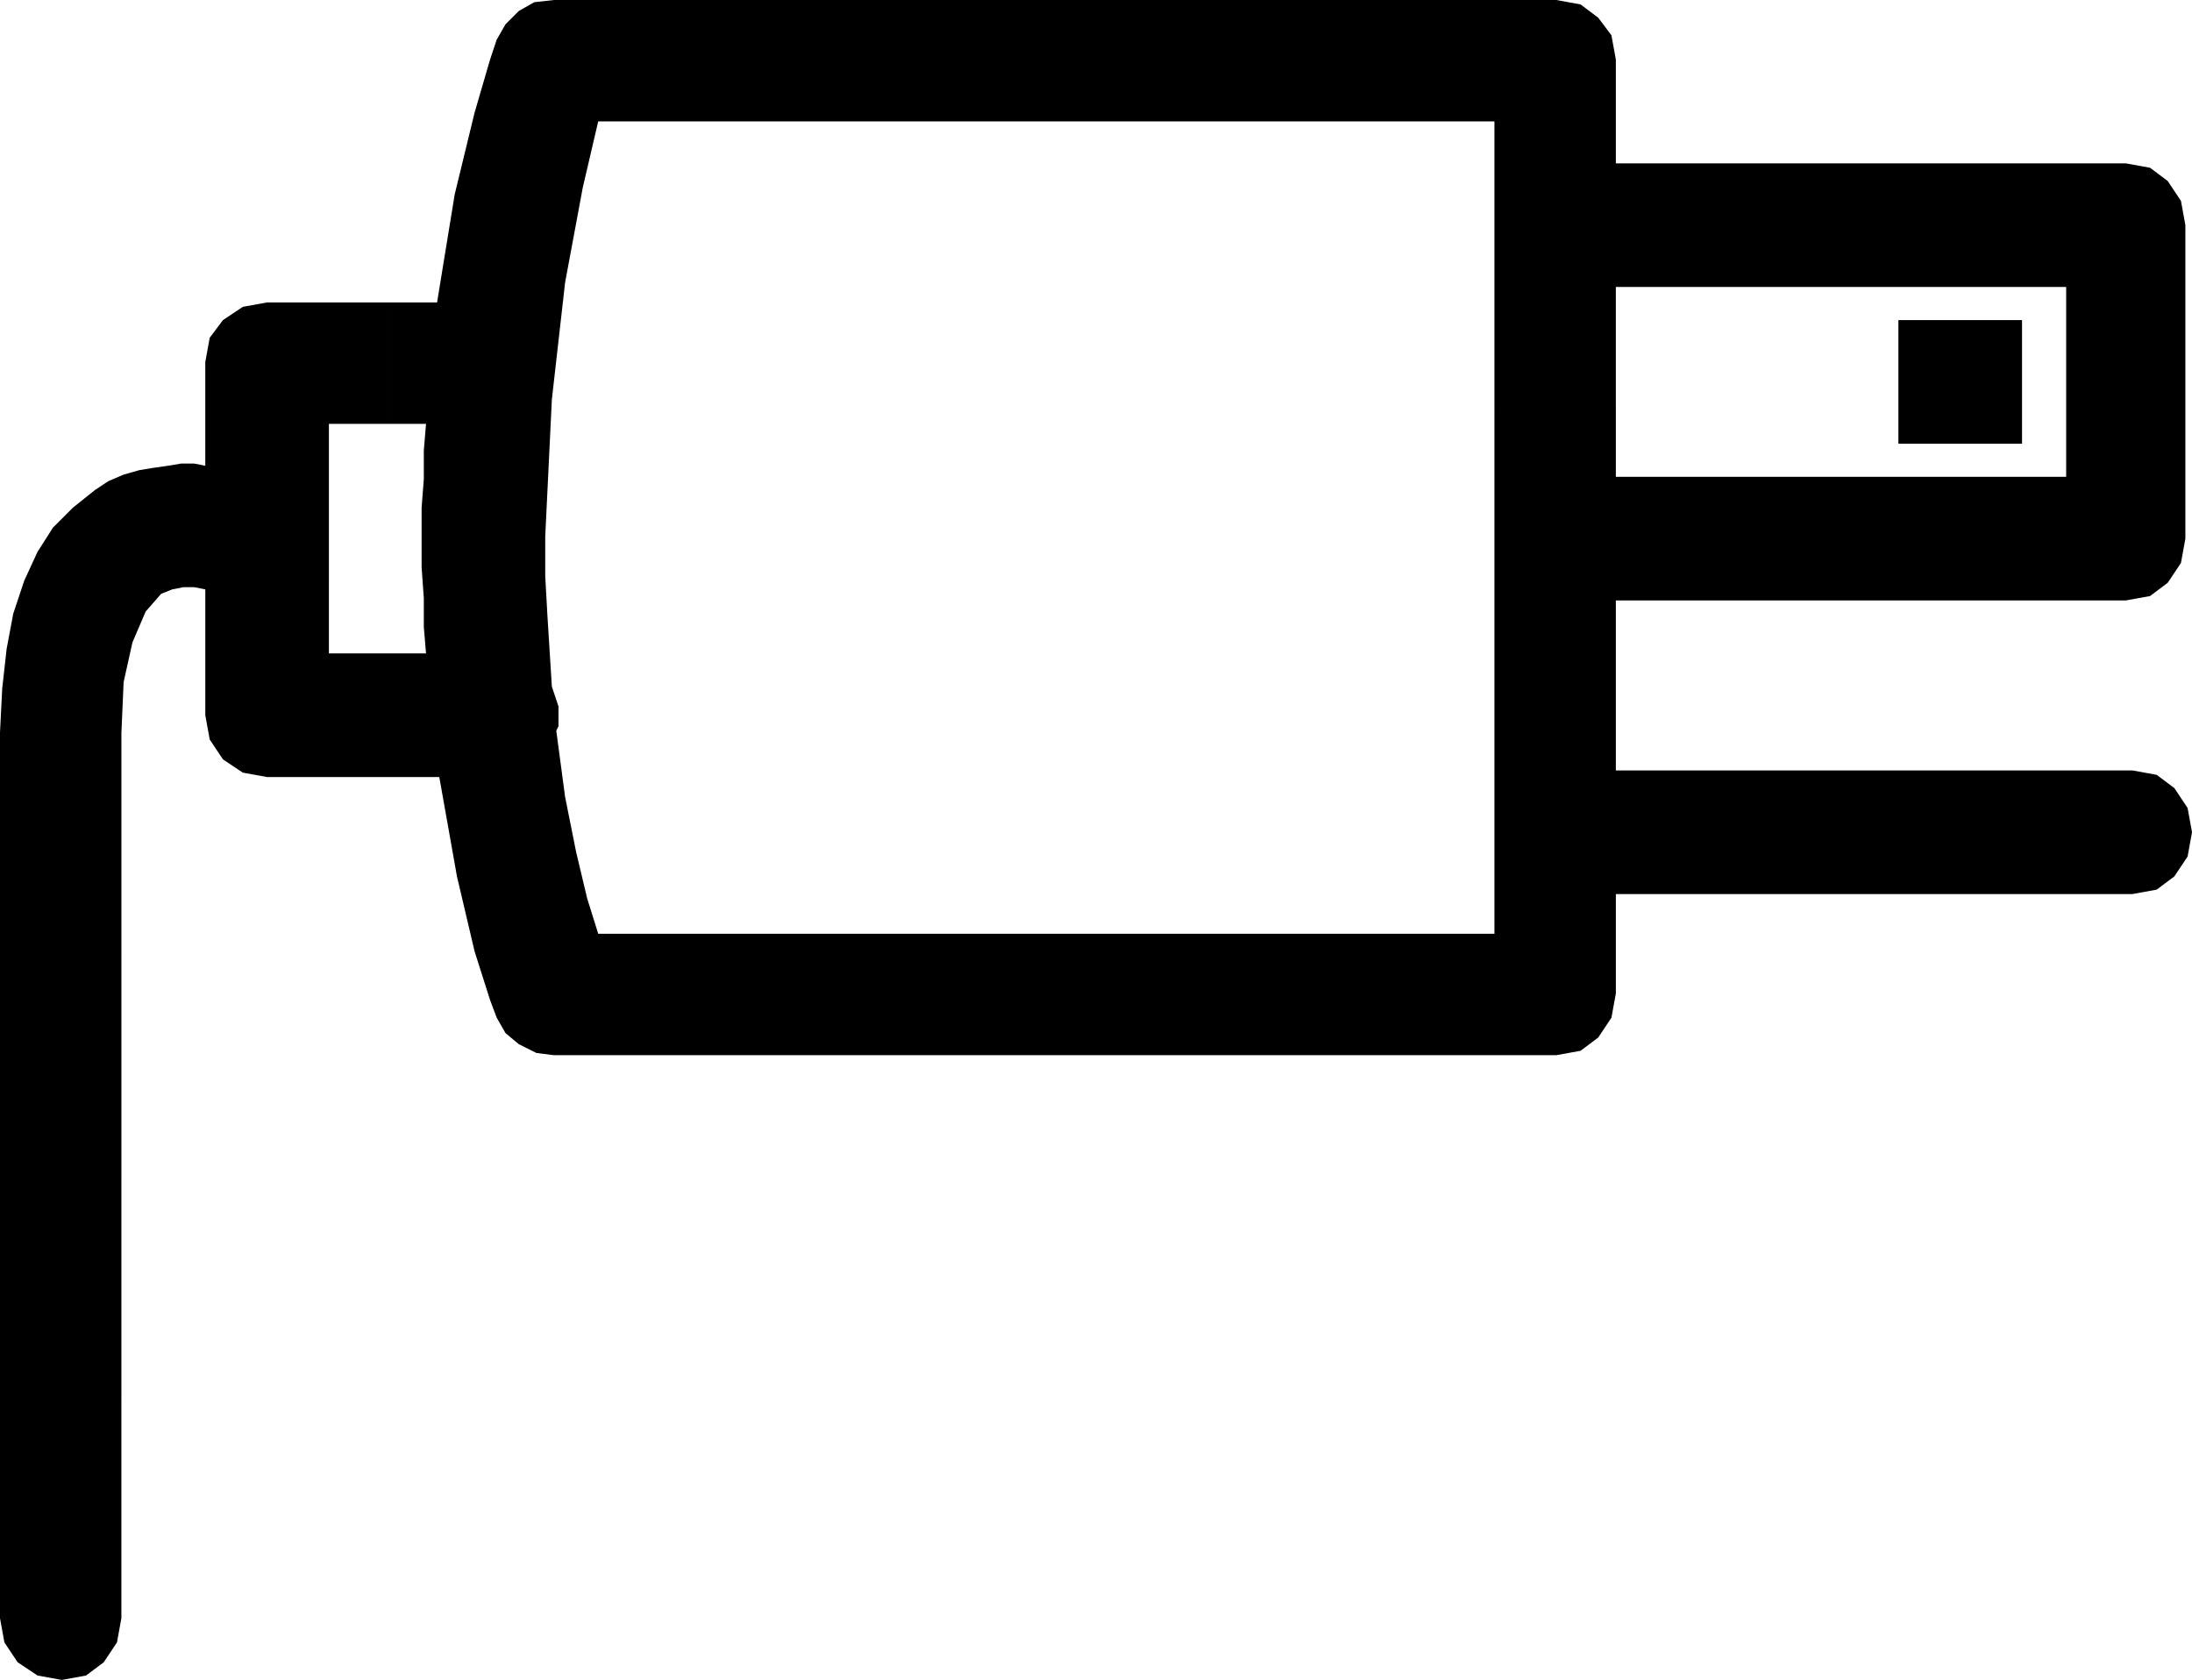 <svg xmlns="http://www.w3.org/2000/svg" width="95.328" height="73.056" fill-rule="evenodd" stroke-linecap="round" preserveAspectRatio="none" viewBox="0 0 993 761"><style>.pen1{stroke:none}.brush2{fill:#000}</style><path d="M916 201v-56h-56v56h56z" class="pen1 brush2"/><path d="M966 349H732v-77h7v-56h-7v-31h-55v238H271l-5-16-5-21-5-25-4-30 1-2v-9l-1-3-1-3-1-3-1-16-1-16-1-18v-18l3-62 6-53 8-43 7-30h406v130h55v-55h204v86H739v56h224l11-2 8-6 6-9 2-11V102l-2-11-6-9-8-6-11-2H732V27l-2-11-6-8-8-6-11-2H251l-9 1-7 4-6 6-4 7-3 9-7 24-9 37-8 49h-21v55h16l-1 12v13l-1 13v27l1 14v13l1 12h-44V192h28v-55h-56l-11 2-9 6-6 8-2 11v47l-5-1h-6l-6 1-7 1-6 1-7 2-7 3-6 4-10 8-9 9-7 11-6 13-5 15-3 16-2 18-1 20v401l2 11 6 9 9 6 11 2 11-2 8-6 6-9 2-11V332l1-23 4-18 6-14 7-8 5-2 5-1h5l5 1v57l2 11 6 9 9 6 11 2h78l8 45 8 34 7 22 3 8 4 7 6 5 8 4 8 1h454l11-2 8-6 6-9 2-11v-45h234l11-2 8-6 6-9 2-11-2-11-6-9-8-6-11-2z" class="pen1 brush2"/></svg>
